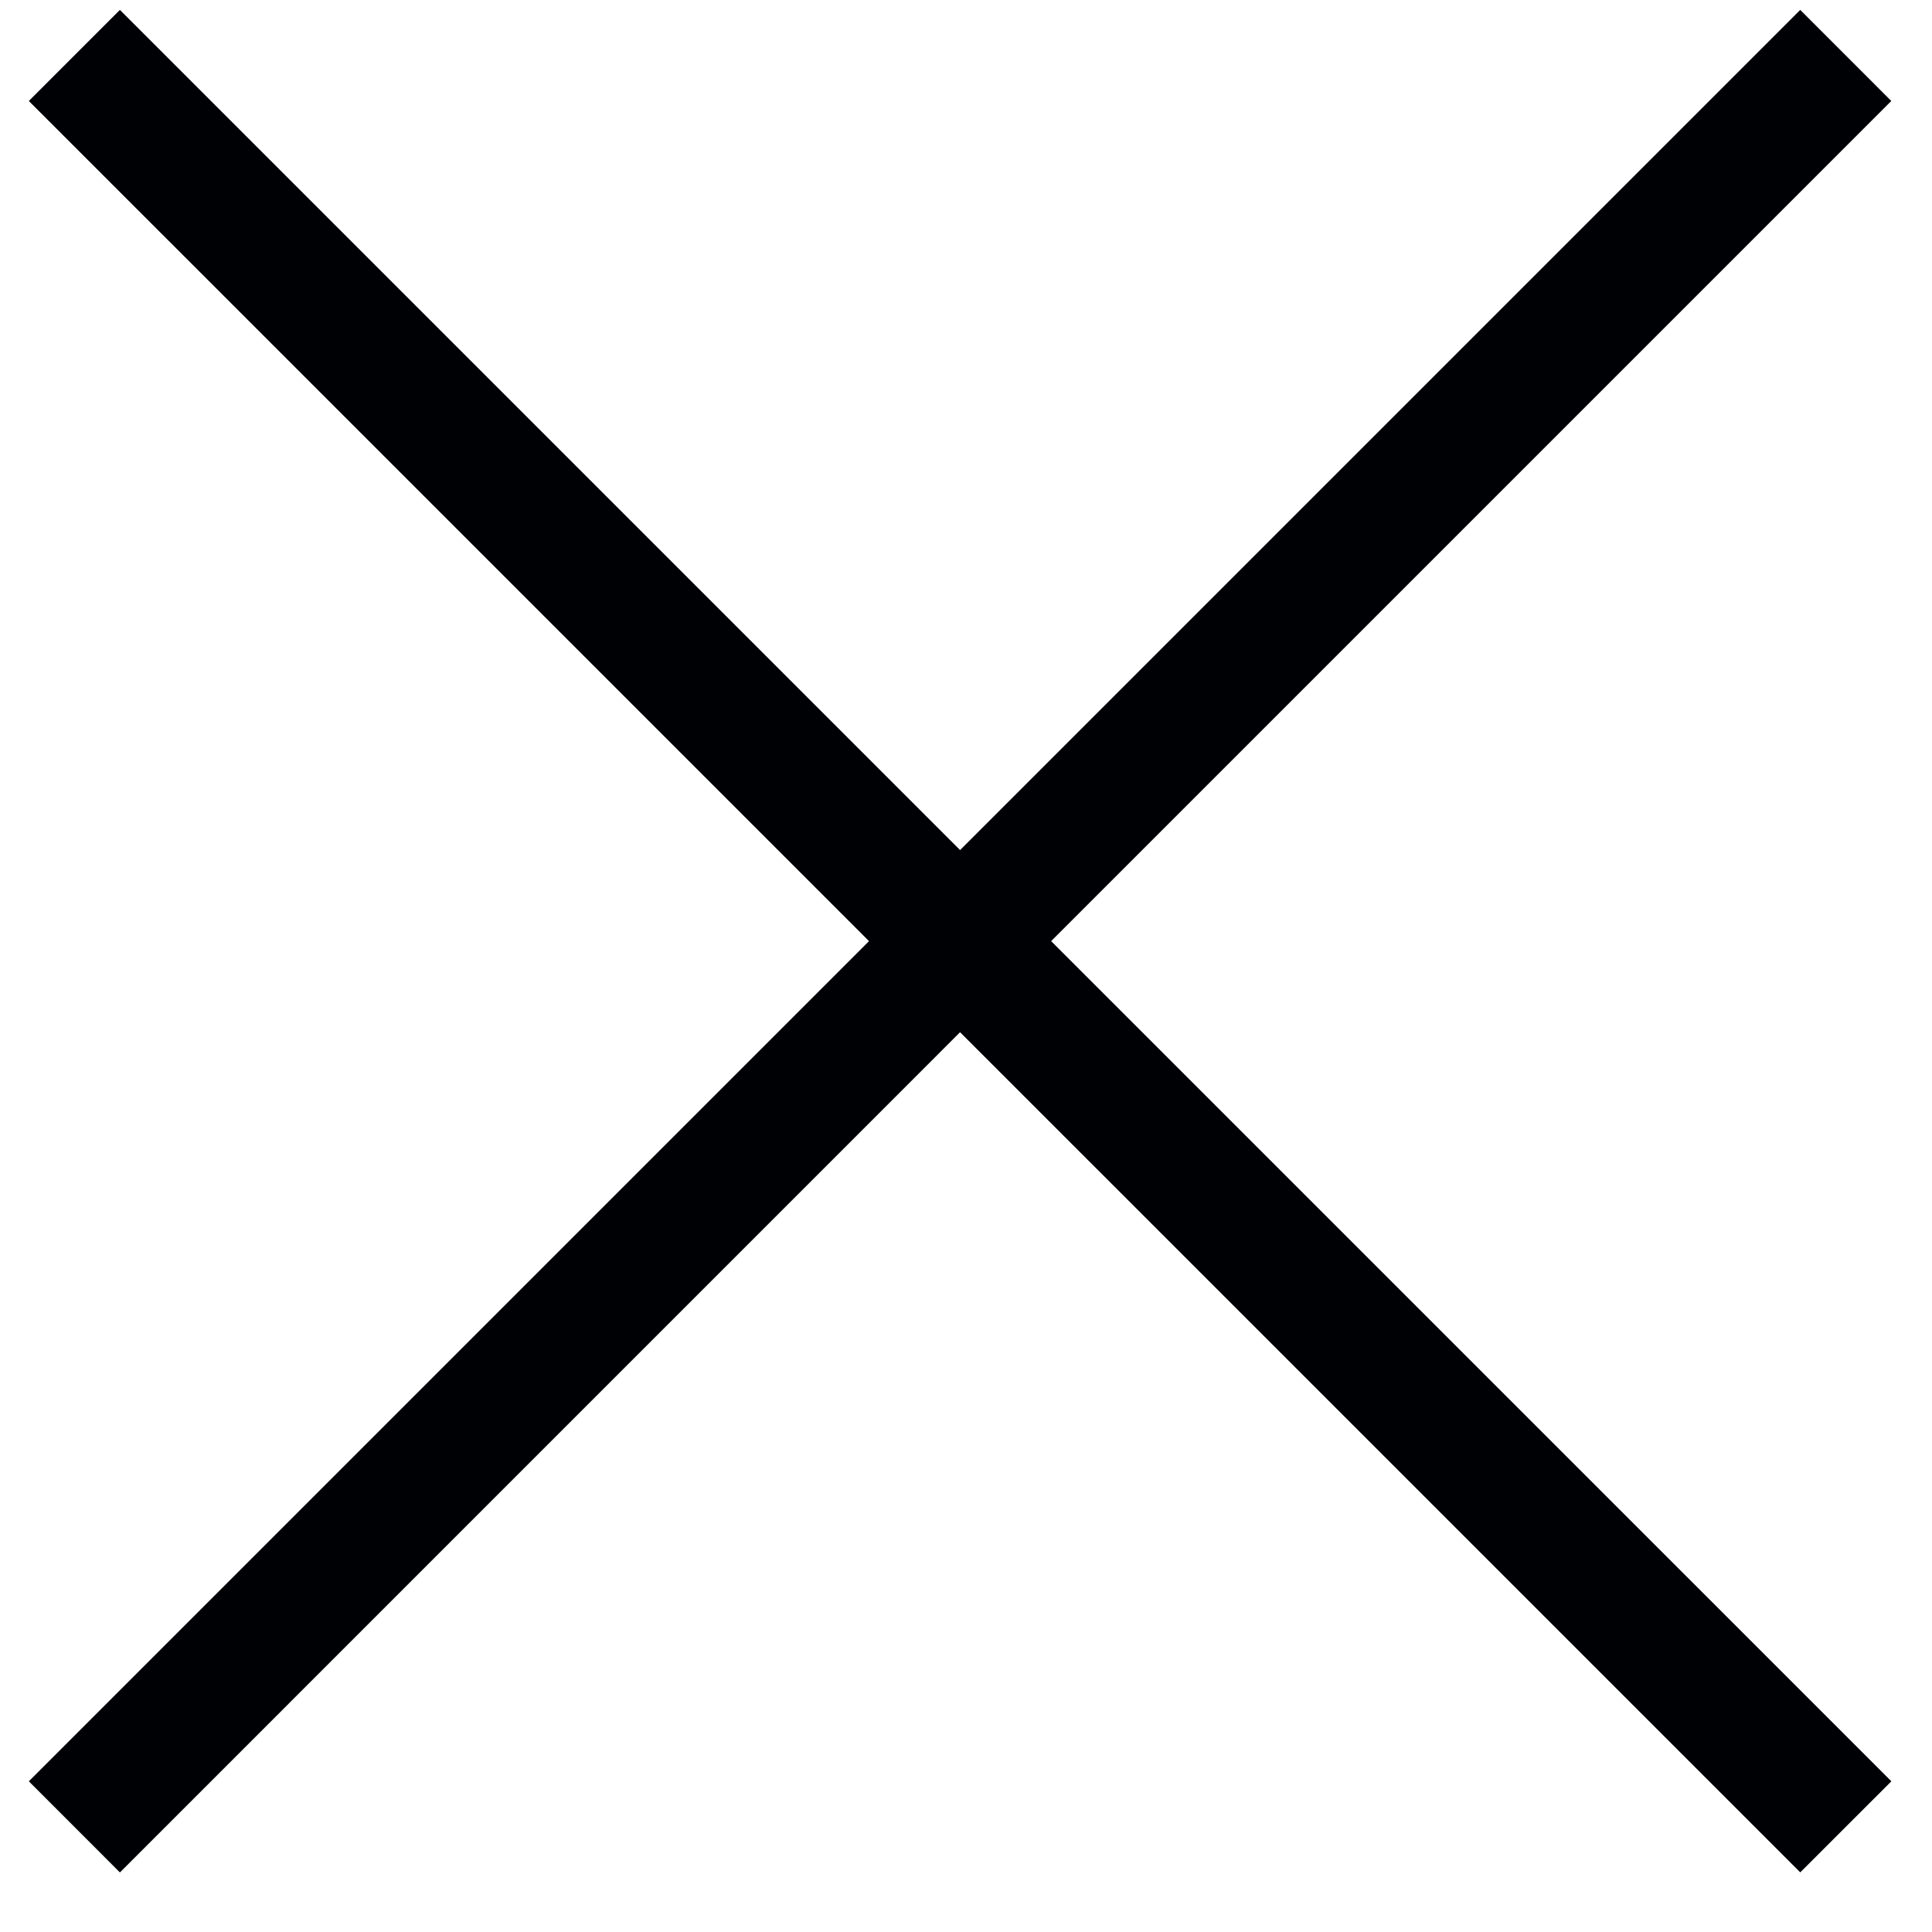<?xml version="1.0" encoding="UTF-8"?>
<svg width="30px" height="30px" viewBox="0 0 30 30" version="1.1" xmlns="http://www.w3.org/2000/svg" xmlns:xlink="http://www.w3.org/1999/xlink">
    <title>Path</title>
    <g id="V6" stroke="none" stroke-width="1" fill="none" fill-rule="evenodd">
        <g id="001LD-home_menu" transform="translate(-1153, -82)" fill="#000105" fill-rule="nonzero">
            <g id="Group" transform="translate(1153.448, 82.154)">
                <polygon id="Path" points="27.506 0 28.92 1.414 15.874 14.46 28.921 27.506 27.506 28.92 14.46 15.874 1.414 28.921 0 27.506 13.046 14.46 0 1.414 1.414 0 14.46 13.046"></polygon>
            </g>
        </g>
    </g>
</svg>